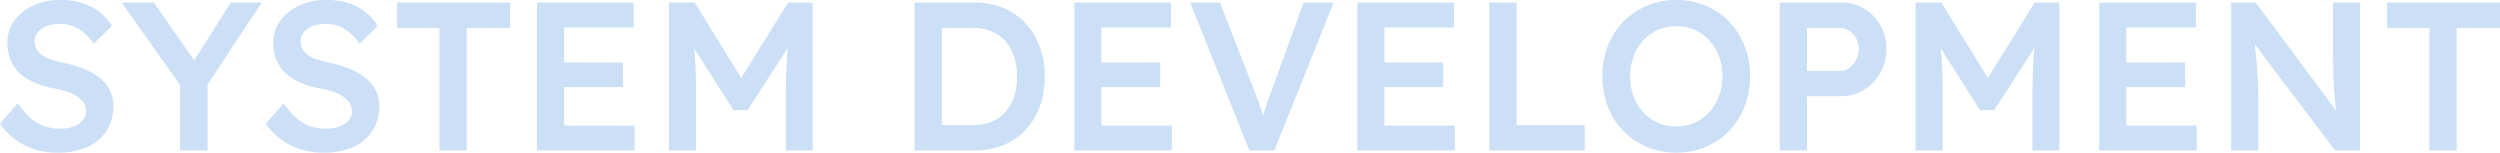 <svg xmlns="http://www.w3.org/2000/svg" width="827.96" height="50.54" viewBox="0 0 827.96 50.54">
  <path id="パス_2554" data-name="パス 2554" d="M-394.485.7A23.952,23.952,0,0,1-405.65-1.75a22.839,22.839,0,0,1-8.085-7.14l5.88-6.72q3.43,4.83,6.685,6.615a15.1,15.1,0,0,0,7.385,1.785,12.828,12.828,0,0,0,4.34-.7,7.144,7.144,0,0,0,3.08-2,4.507,4.507,0,0,0,1.12-3.045,5.328,5.328,0,0,0-.455-2.205,5.543,5.543,0,0,0-1.33-1.82,10.718,10.718,0,0,0-2.17-1.5,16.479,16.479,0,0,0-3.01-1.225,30.543,30.543,0,0,0-3.745-.875,30.436,30.436,0,0,1-6.755-2.065,16.115,16.115,0,0,1-4.76-3.22,12.578,12.578,0,0,1-2.87-4.34,14.99,14.99,0,0,1-.945-5.5,12.014,12.014,0,0,1,2.345-7.315,15.885,15.885,0,0,1,6.3-5.005,20.6,20.6,0,0,1,8.715-1.82A22.445,22.445,0,0,1-383.46-47.6a16.61,16.61,0,0,1,6.755,6.37l-6.02,5.88a15.06,15.06,0,0,0-4.97-4.9,12.117,12.117,0,0,0-6.23-1.68,11.847,11.847,0,0,0-4.375.735,6.925,6.925,0,0,0-2.9,2.03,4.79,4.79,0,0,0-1.05,3.115,5.141,5.141,0,0,0,.6,2.45,5.663,5.663,0,0,0,1.785,1.96,12.06,12.06,0,0,0,3.01,1.47,33.714,33.714,0,0,0,4.2,1.12,40.819,40.819,0,0,1,6.895,2.1,19.834,19.834,0,0,1,5.18,3.045,12.457,12.457,0,0,1,3.255,4.06,11.334,11.334,0,0,1,1.12,5.075,14.99,14.99,0,0,1-2.24,8.26,14.29,14.29,0,0,1-6.37,5.355A23.394,23.394,0,0,1-394.485.7ZM-354.1,0V-24.43l.49,3.43-19.81-28h10.64l15.05,21.63-3.15-.21L-337.3-49h10.22l-18.97,28.77,1.05-4.76V0Zm47.67.7A23.952,23.952,0,0,1-317.59-1.75a22.839,22.839,0,0,1-8.085-7.14l5.88-6.72q3.43,4.83,6.685,6.615a15.1,15.1,0,0,0,7.385,1.785,12.828,12.828,0,0,0,4.34-.7,7.144,7.144,0,0,0,3.08-2,4.507,4.507,0,0,0,1.12-3.045,5.328,5.328,0,0,0-.455-2.205,5.543,5.543,0,0,0-1.33-1.82,10.718,10.718,0,0,0-2.17-1.5,16.479,16.479,0,0,0-3.01-1.225,30.543,30.543,0,0,0-3.745-.875,30.436,30.436,0,0,1-6.755-2.065,16.115,16.115,0,0,1-4.76-3.22,12.578,12.578,0,0,1-2.87-4.34,14.99,14.99,0,0,1-.945-5.5,12.014,12.014,0,0,1,2.345-7.315,15.885,15.885,0,0,1,6.3-5.005,20.6,20.6,0,0,1,8.715-1.82A22.445,22.445,0,0,1-295.4-47.6a16.61,16.61,0,0,1,6.755,6.37l-6.02,5.88a15.06,15.06,0,0,0-4.97-4.9,12.117,12.117,0,0,0-6.23-1.68,11.847,11.847,0,0,0-4.375.735,6.925,6.925,0,0,0-2.9,2.03,4.79,4.79,0,0,0-1.05,3.115,5.141,5.141,0,0,0,.6,2.45,5.663,5.663,0,0,0,1.785,1.96,12.06,12.06,0,0,0,3.01,1.47,33.714,33.714,0,0,0,4.2,1.12,40.819,40.819,0,0,1,6.895,2.1,19.834,19.834,0,0,1,5.18,3.045,12.457,12.457,0,0,1,3.255,4.06,11.334,11.334,0,0,1,1.12,5.075,14.99,14.99,0,0,1-2.24,8.26,14.29,14.29,0,0,1-6.37,5.355A23.394,23.394,0,0,1-306.425.7Zm38.22-.7V-40.6h-14V-49h37.38v8.4h-14.35V0Zm32.34,0V-49h31.99v8.26h-23.03V-8.26h23.31V0Zm4.2-21v-8.12h24.22V-21Zm39.48,21V-49h8.54l17.85,28.98-4.9-.07L-152.705-49h8.12V0h-8.89V-18.34q0-6.37.315-11.445t1.085-10.045l1.12,2.94-15.19,23.52h-4.69l-14.77-23.24.98-3.22q.77,4.69,1.085,9.66t.315,11.83V0Zm81.34,0V-49h19.67a25.348,25.348,0,0,1,9.625,1.75,20.61,20.61,0,0,1,7.385,5.04,23.089,23.089,0,0,1,4.76,7.77,28.118,28.118,0,0,1,1.68,9.94,28.407,28.407,0,0,1-1.68,9.975,22.926,22.926,0,0,1-4.725,7.77A20.419,20.419,0,0,1-81.515-1.75,25.617,25.617,0,0,1-91.175,0Zm9.03-7.07-.63-1.33h10.92a16.1,16.1,0,0,0,6.16-1.12A12.376,12.376,0,0,0-80.78-12.7a14.339,14.339,0,0,0,2.87-5.075A20.946,20.946,0,0,0-76.9-24.5a20.626,20.626,0,0,0-1.015-6.685,14.457,14.457,0,0,0-2.9-5.075A12.568,12.568,0,0,0-85.4-39.48a15.837,15.837,0,0,0-6.125-1.12h-11.13l.84-1.19ZM-57.925,0V-49h31.99v8.26h-23.03V-8.26h23.31V0Zm4.2-21v-8.12h24.22V-21ZM.035,0l-19.6-49H-9.7L1.225-20.93q.84,2.17,1.47,3.885t1.12,3.15q.49,1.435.91,2.765t.84,2.8H3.675q.49-1.89,1.05-3.745t1.3-3.99Q6.755-18.2,7.8-20.93L18.025-49h9.94L8.295,0ZM35.8,0V-49h31.99v8.26H44.765V-8.26h23.31V0ZM40-21v-8.12h24.22V-21ZM79.485,0V-49h9.03V-8.4h22.61V0Zm61.95.7a24.7,24.7,0,0,1-9.765-1.89,23.79,23.79,0,0,1-7.77-5.285,23.76,23.76,0,0,1-5.145-8.015,27.263,27.263,0,0,1-1.82-10.08,27.263,27.263,0,0,1,1.82-10.08,23.76,23.76,0,0,1,5.145-8.015,23.79,23.79,0,0,1,7.77-5.285,24.7,24.7,0,0,1,9.765-1.89,24.776,24.776,0,0,1,9.73,1.89,23.062,23.062,0,0,1,7.77,5.32,24.426,24.426,0,0,1,5.11,8.05,27.069,27.069,0,0,1,1.82,10.01,26.991,26.991,0,0,1-1.82,10.045,24.513,24.513,0,0,1-5.11,8.015,23.061,23.061,0,0,1-7.77,5.32A24.776,24.776,0,0,1,141.435.7Zm0-8.68A14.956,14.956,0,0,0,147.56-9.2a14.12,14.12,0,0,0,4.795-3.465,16.482,16.482,0,0,0,3.185-5.285A18.5,18.5,0,0,0,156.7-24.57a18.5,18.5,0,0,0-1.155-6.615,16.481,16.481,0,0,0-3.185-5.285,14.12,14.12,0,0,0-4.795-3.465,14.956,14.956,0,0,0-6.125-1.225,14.956,14.956,0,0,0-6.125,1.225,14.486,14.486,0,0,0-4.83,3.465,15.764,15.764,0,0,0-3.185,5.25,18.938,18.938,0,0,0-1.12,6.65A18.22,18.22,0,0,0,128.135-16a14.92,14.92,0,0,0,5.39,5.88A14.656,14.656,0,0,0,141.435-7.98ZM175.665,0V-49h20.37a14.515,14.515,0,0,1,7.6,2.03,14.951,14.951,0,0,1,5.39,5.53,15.549,15.549,0,0,1,2,7.84,15.742,15.742,0,0,1-2,7.875,15.424,15.424,0,0,1-5.39,5.635,14.146,14.146,0,0,1-7.6,2.1h-11.34V0Zm9.03-26.32H195.4a5.636,5.636,0,0,0,3.255-.98,7.216,7.216,0,0,0,2.31-2.625,7.556,7.556,0,0,0,.875-3.605,7.5,7.5,0,0,0-.875-3.64,6.7,6.7,0,0,0-2.31-2.52,5.948,5.948,0,0,0-3.255-.91h-10.71ZM220.675,0V-49h8.54l17.85,28.98-4.9-.07L260.155-49h8.12V0h-8.89V-18.34q0-6.37.315-11.445t1.085-10.045l1.12,2.94-15.19,23.52h-4.69l-14.77-23.24.98-3.22q.77,4.69,1.085,9.66t.315,11.83V0Zm60.83,0V-49H313.5v8.26h-23.03V-8.26h23.31V0Zm4.2-21v-8.12h24.22V-21Zm39.48,21V-49h8.12l28.56,38.36-1.54.35q-.49-3.22-.8-6.86t-.455-7.91q-.14-4.27-.14-9.31V-49h8.96V0h-8.26l-28.56-37.73,1.68-.49q.49,4.97.77,8.155t.42,5.215q.14,2.03.175,3.36t.035,2.52V0Zm65.66,0V-40.6h-14V-49h37.38v8.4h-14.35V0Z" transform="translate(413.735 49.84)" fill="#cbdff6"/>
</svg>
